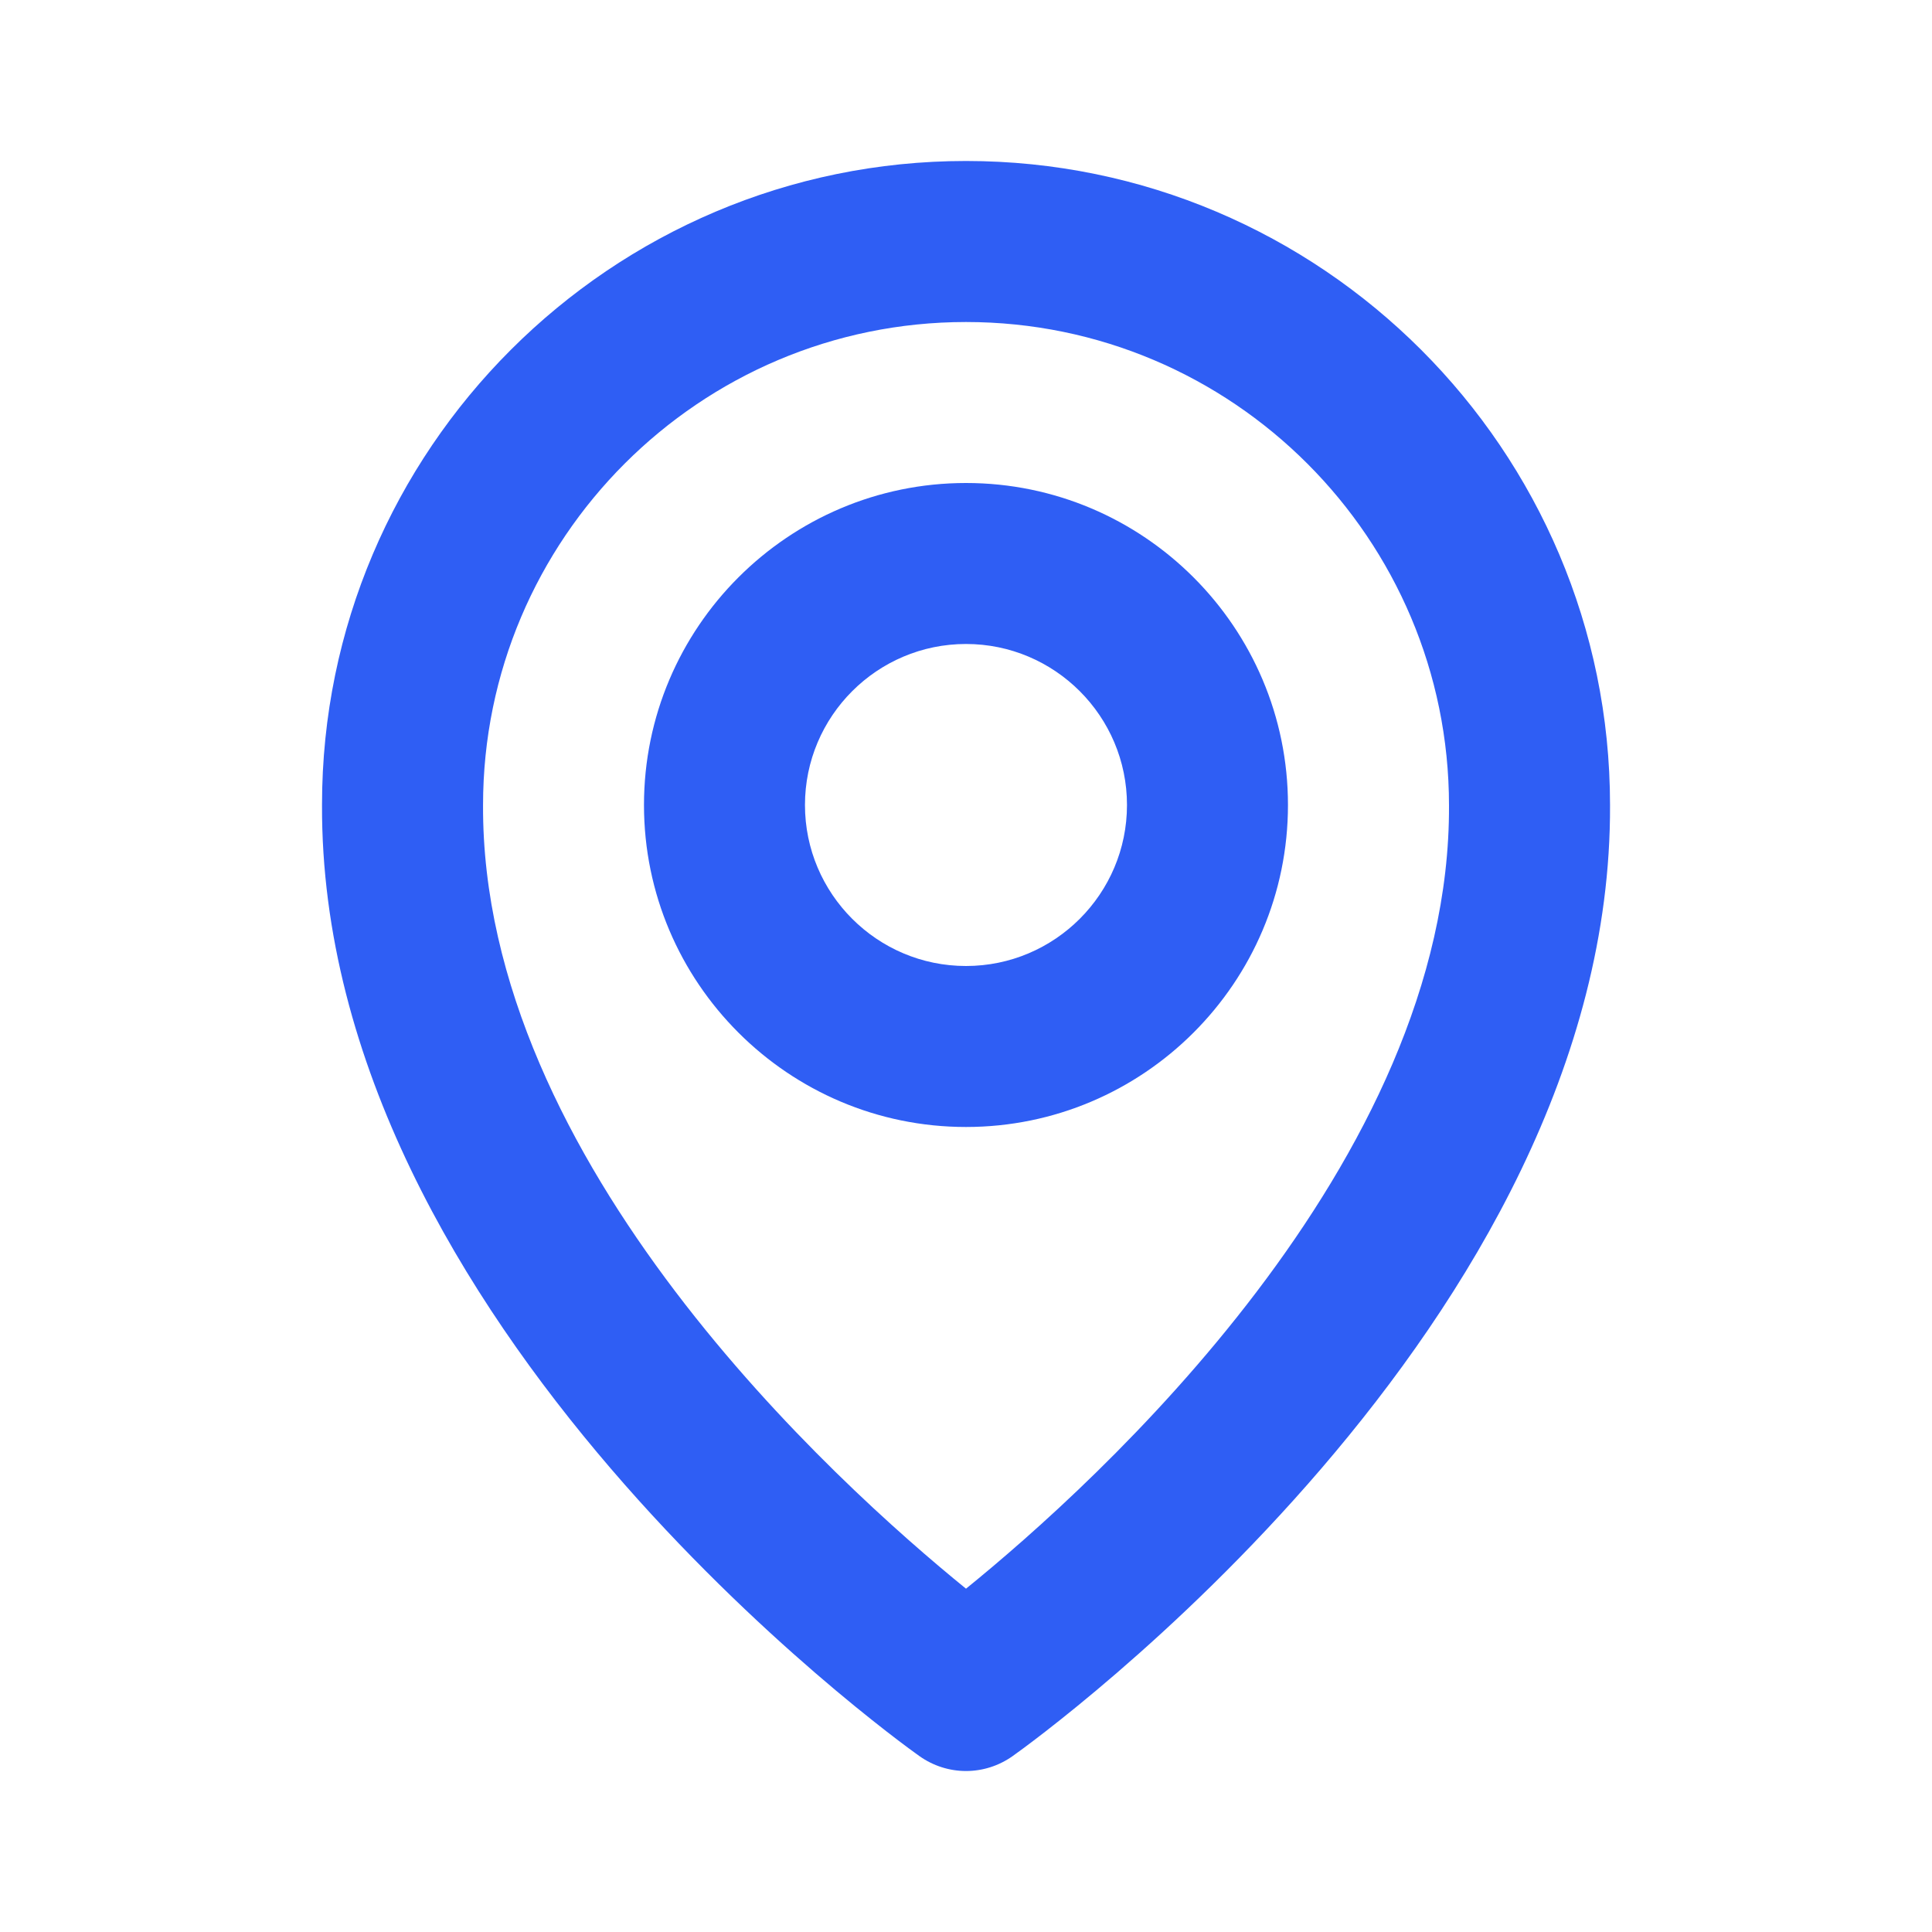 <svg width="40" height="40" viewBox="0 0 40 40" fill="none" xmlns="http://www.w3.org/2000/svg">
<path d="M20 23.333C23.676 23.333 26.666 20.343 26.666 16.667C26.666 12.99 23.676 10 20 10C16.323 10 13.333 12.99 13.333 16.667C13.333 20.343 16.323 23.333 20 23.333ZM20 13.333C21.838 13.333 23.333 14.828 23.333 16.667C23.333 18.505 21.838 20 20 20C18.161 20 16.666 18.505 16.666 16.667C16.666 14.828 18.161 13.333 20 13.333Z" fill="#2F5EF4"/>
<path d="M19.034 36.357C19.324 36.563 19.662 36.667 20 36.667C20.339 36.667 20.677 36.563 20.967 36.357C21.474 35.998 33.382 27.4 33.334 16.667C33.334 9.315 27.352 3.333 20 3.333C12.649 3.333 6.667 9.315 6.667 16.658C6.619 27.4 18.527 35.998 19.034 36.357ZM20 6.667C25.515 6.667 30 11.152 30 16.675C30.035 24.072 22.687 30.713 20 32.892C17.316 30.712 9.965 24.068 10.001 16.667C10.001 11.152 14.486 6.667 20 6.667Z" fill="#2F5EF4"/>
</svg>

